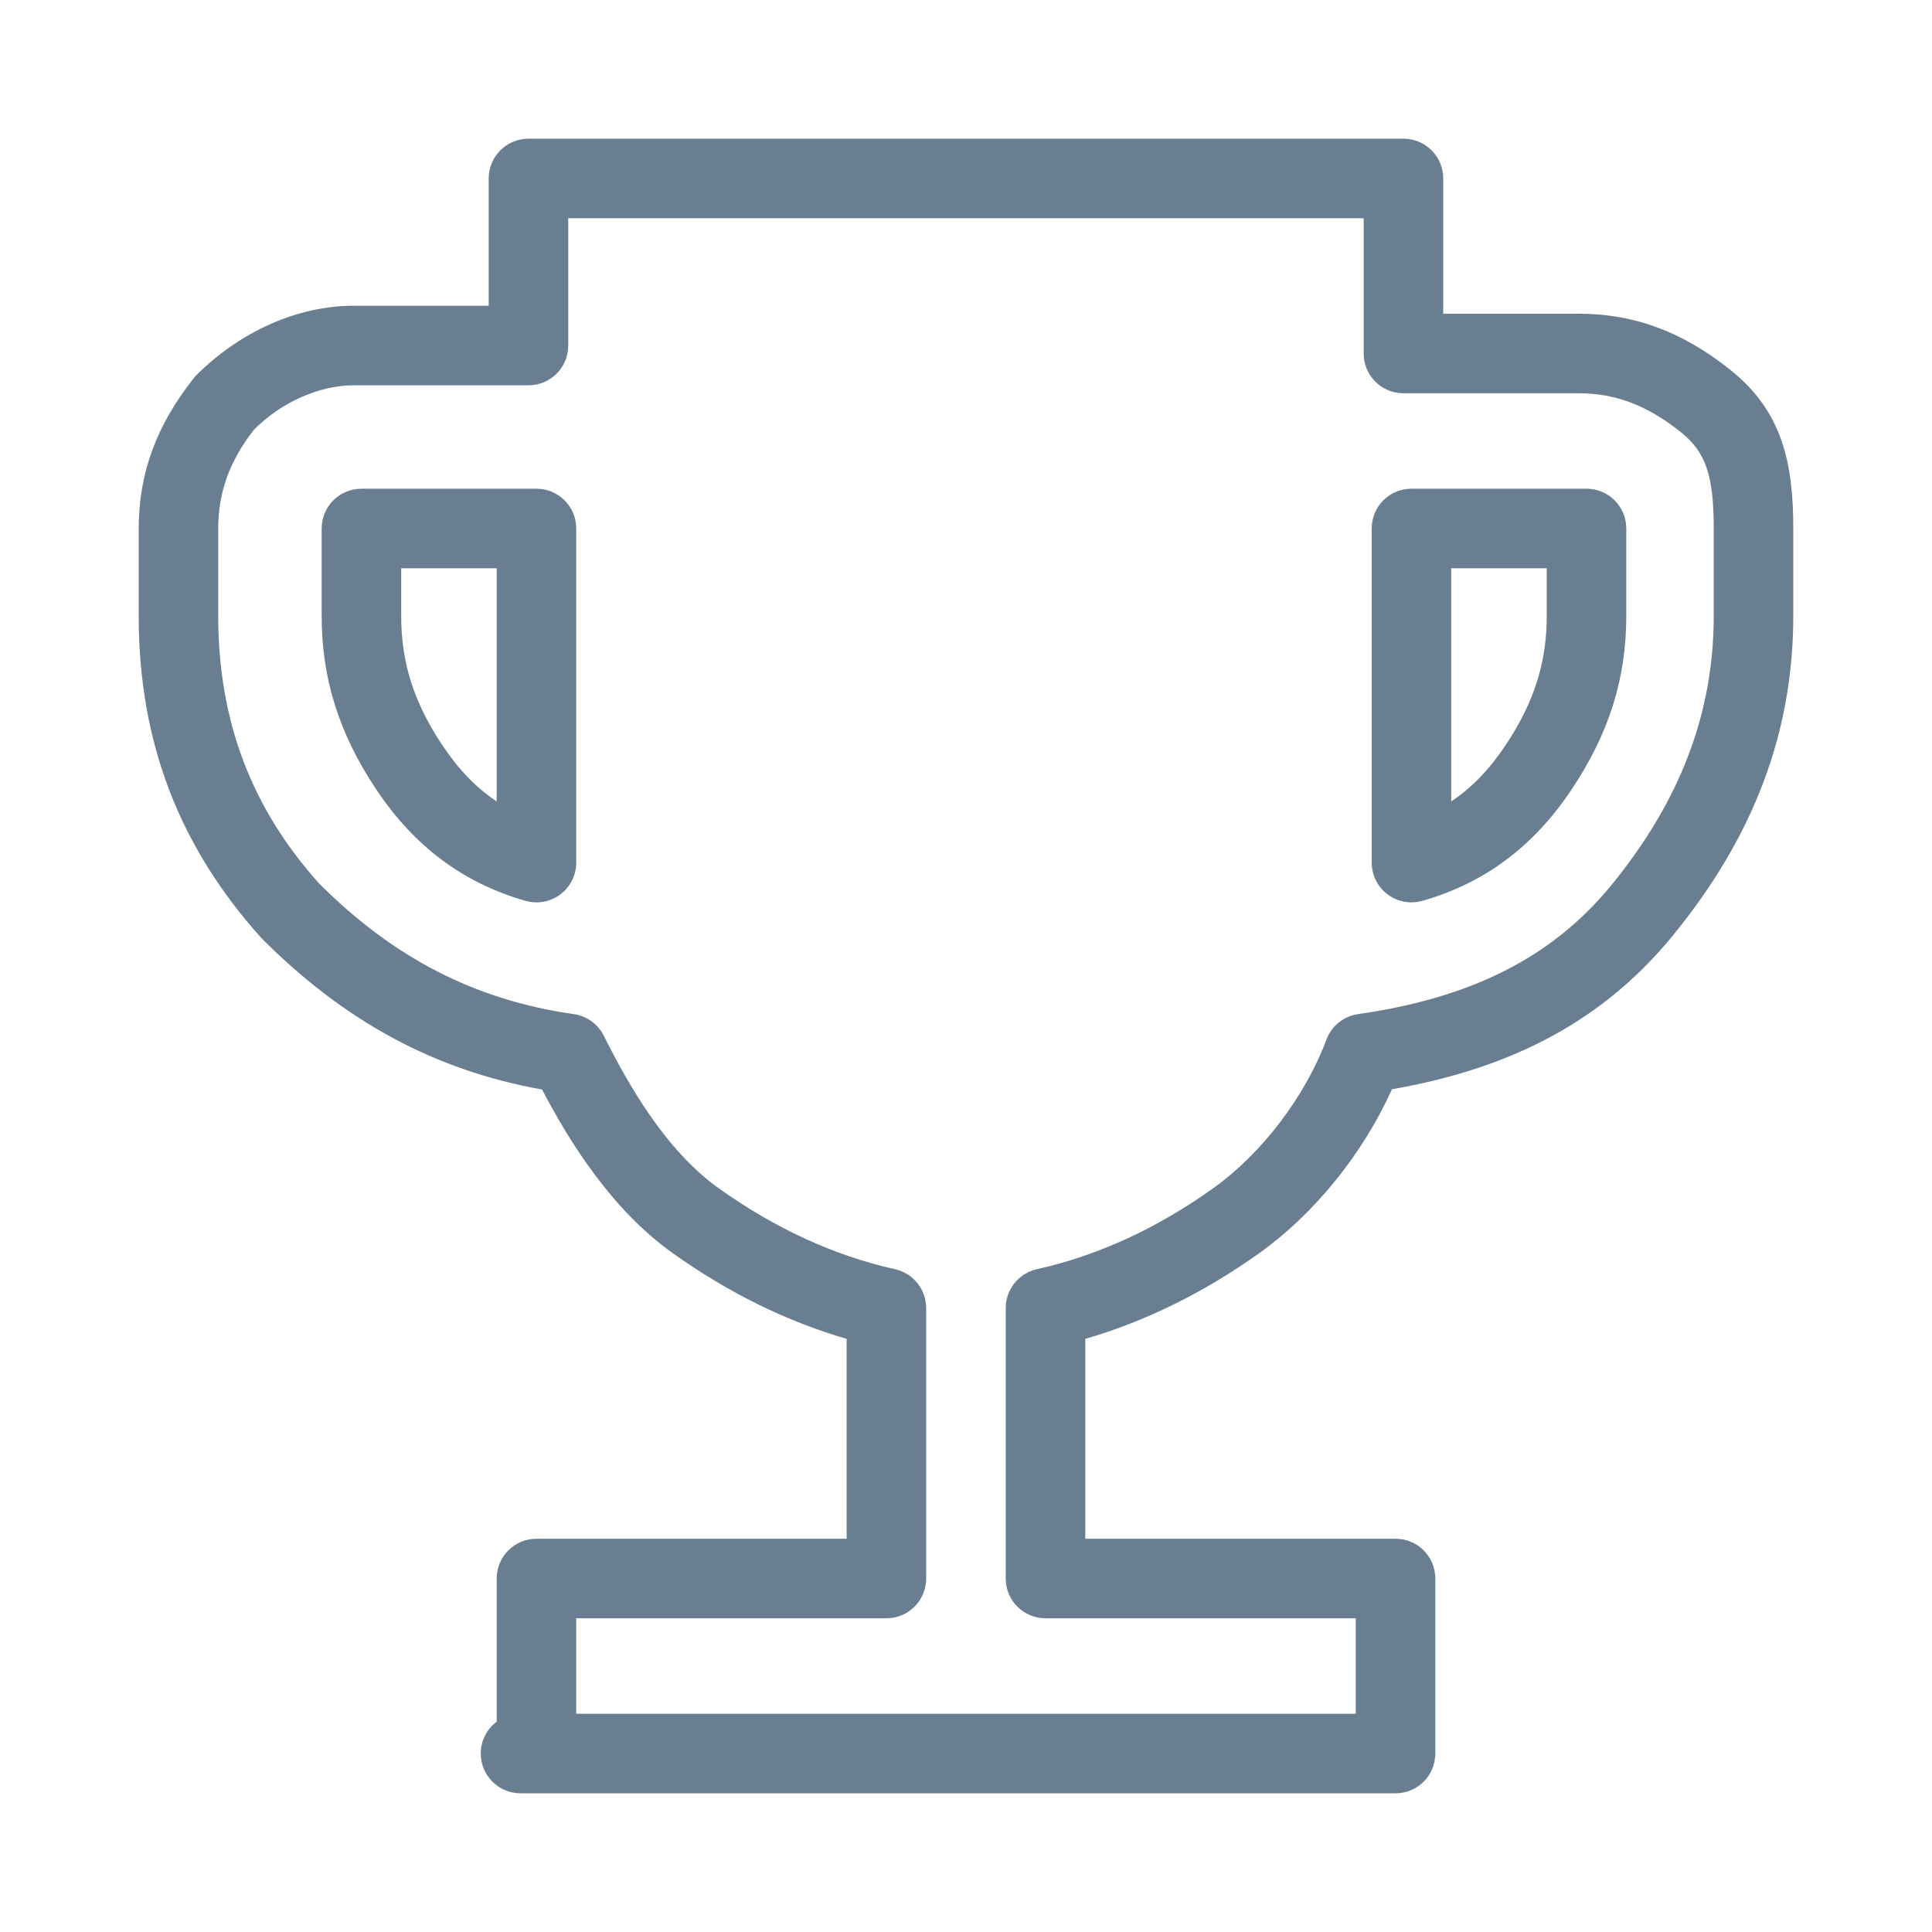 <?xml version="1.0" encoding="UTF-8"?><svg id="a" xmlns="http://www.w3.org/2000/svg" viewBox="0 0 128 128"><defs><style>.b{fill:#697f91;}</style></defs><path class="b" d="M92.459,118.811h-57.973c-1.457,0-2.635-1.178-2.635-2.635,0-.865.414-1.626,1.055-2.11v-9.485c0-1.457,1.178-2.635,2.635-2.635h20.551v-13.243c-3.991-1.158-7.864-3.067-11.541-5.692-4.035-2.882-6.804-7.329-8.639-10.826-7.115-1.282-13.047-4.486-18.572-10.01-5.515-6.122-8.15-13.078-8.15-21.364v-5.798c0-3.69,1.189-6.894,3.742-10.08,2.985-3.008,6.832-4.676,10.486-4.676h8.96v-8.433c0-1.457,1.178-2.635,2.635-2.635h57.97c1.457,0,2.635,1.178,2.635,2.635v8.96h8.96c3.69,0,6.891,1.186,10.083,3.737,3.443,2.758,4.148,6.189,4.148,10.491v5.798c0,7.687-2.609,14.612-7.978,21.171-4.498,5.502-10.442,8.76-18.61,10.185-1.915,4.256-5.116,8.229-8.77,10.844-3.685,2.63-7.561,4.539-11.549,5.692v13.243h20.556c1.457,0,2.635,1.178,2.635,2.635v11.596c0,1.457-1.178,2.635-2.635,2.635ZM38.176,113.541h51.647v-6.325h-20.556c-1.457,0-2.635-1.178-2.635-2.635v-17.921c0-1.235.86-2.306,2.064-2.573,4.02-.895,7.957-2.697,11.688-5.368,3.206-2.285,6.078-6.06,7.499-9.846.335-.903,1.137-1.549,2.095-1.685,7.561-1.081,12.893-3.796,16.778-8.544,4.565-5.579,6.783-11.413,6.783-17.833v-5.798c0-3.51-.53-5.059-2.172-6.377-2.234-1.783-4.328-2.581-6.789-2.581h-11.596c-1.457,0-2.635-1.178-2.635-2.635v-8.96h-52.7v8.433c0,1.457-1.178,2.635-2.635,2.635h-11.596c-2.251,0-4.769,1.117-6.567,2.916-1.593,2.015-2.391,4.11-2.391,6.57v5.798c0,6.925,2.192,12.728,6.701,17.738,4.933,4.928,10.319,7.705,16.861,8.639.857.123,1.598.659,1.984,1.431,1.559,3.119,4.043,7.558,7.607,10.1,3.731,2.666,7.661,4.472,11.686,5.368,1.204.268,2.064,1.338,2.064,2.573v17.921c0,1.457-1.178,2.635-2.635,2.635h-20.551v6.325l-.001 0ZM93.514,59.784c-.566,0-1.122-.183-1.585-.53-.664-.499-1.05-1.279-1.05-2.105v-22.136c0-1.457,1.178-2.635,2.635-2.635h11.596c1.457,0,2.635,1.178,2.635,2.635v5.798c0,4.14-1.148,7.787-3.608,11.474-2.527,3.796-5.765,6.215-9.897,7.398-.242.067-.484.1-.726.1v.001ZM96.149,37.648v15.448c1.364-.906,2.532-2.125,3.603-3.731,1.884-2.825,2.723-5.463,2.723-8.554v-3.163h-6.325v-.001ZM35.541,59.784c-.242,0-.486-.033-.723-.1-4.133-1.184-7.373-3.603-9.902-7.398-2.46-3.69-3.605-7.337-3.605-11.474v-5.798c0-1.457,1.178-2.635,2.635-2.635h11.596c1.457,0,2.635,1.178,2.635,2.635v22.136c0,.826-.388,1.606-1.047,2.105-.463.347-1.021.53-1.588.53v-.001ZM26.581,37.648v3.163c0,3.09.839,5.728,2.72,8.552,1.073,1.608,2.241,2.828,3.605,3.734v-15.448l-6.325 0Z"/></svg>